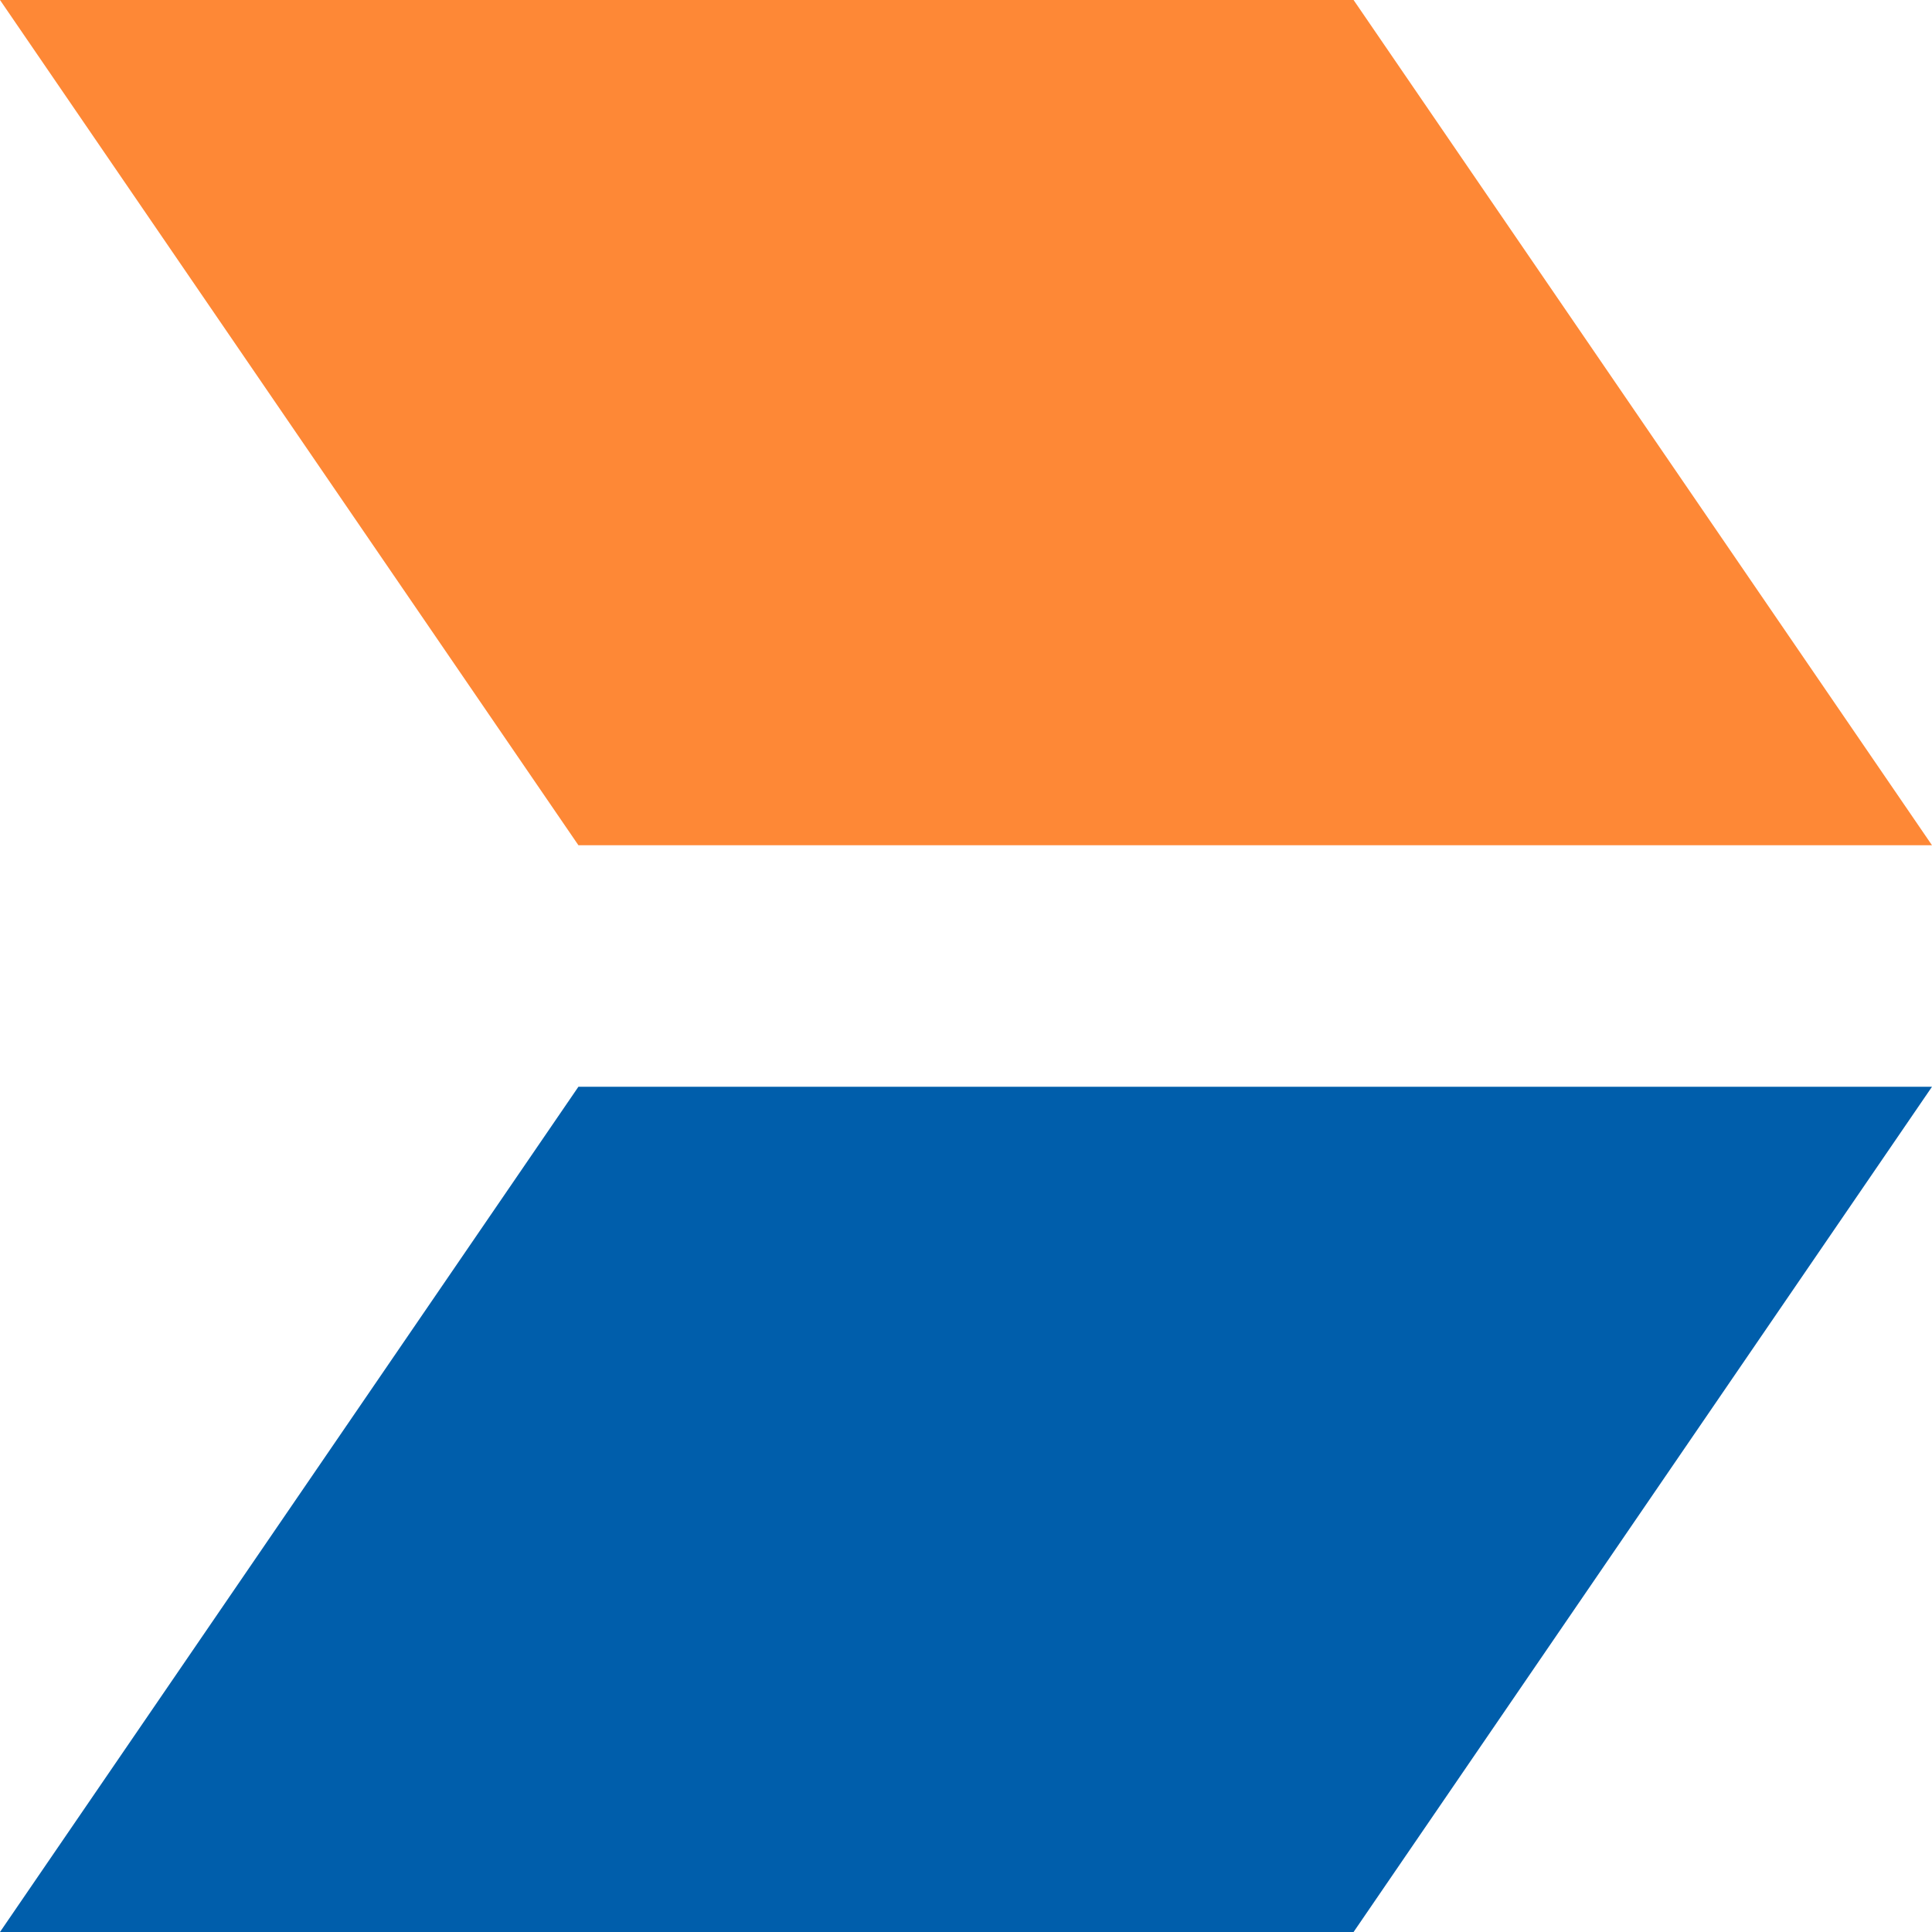 <?xml version="1.0" encoding="UTF-8"?> <svg xmlns="http://www.w3.org/2000/svg" width="18" height="18" viewBox="0 0 18 18" fill="none"><path d="M5.389 10.125L0 18H12.611L18 10.125H5.389Z" fill="#005EAB"></path><path d="M0 0L5.389 7.875H18L12.611 0H0Z" fill="#FE8836"></path></svg> 